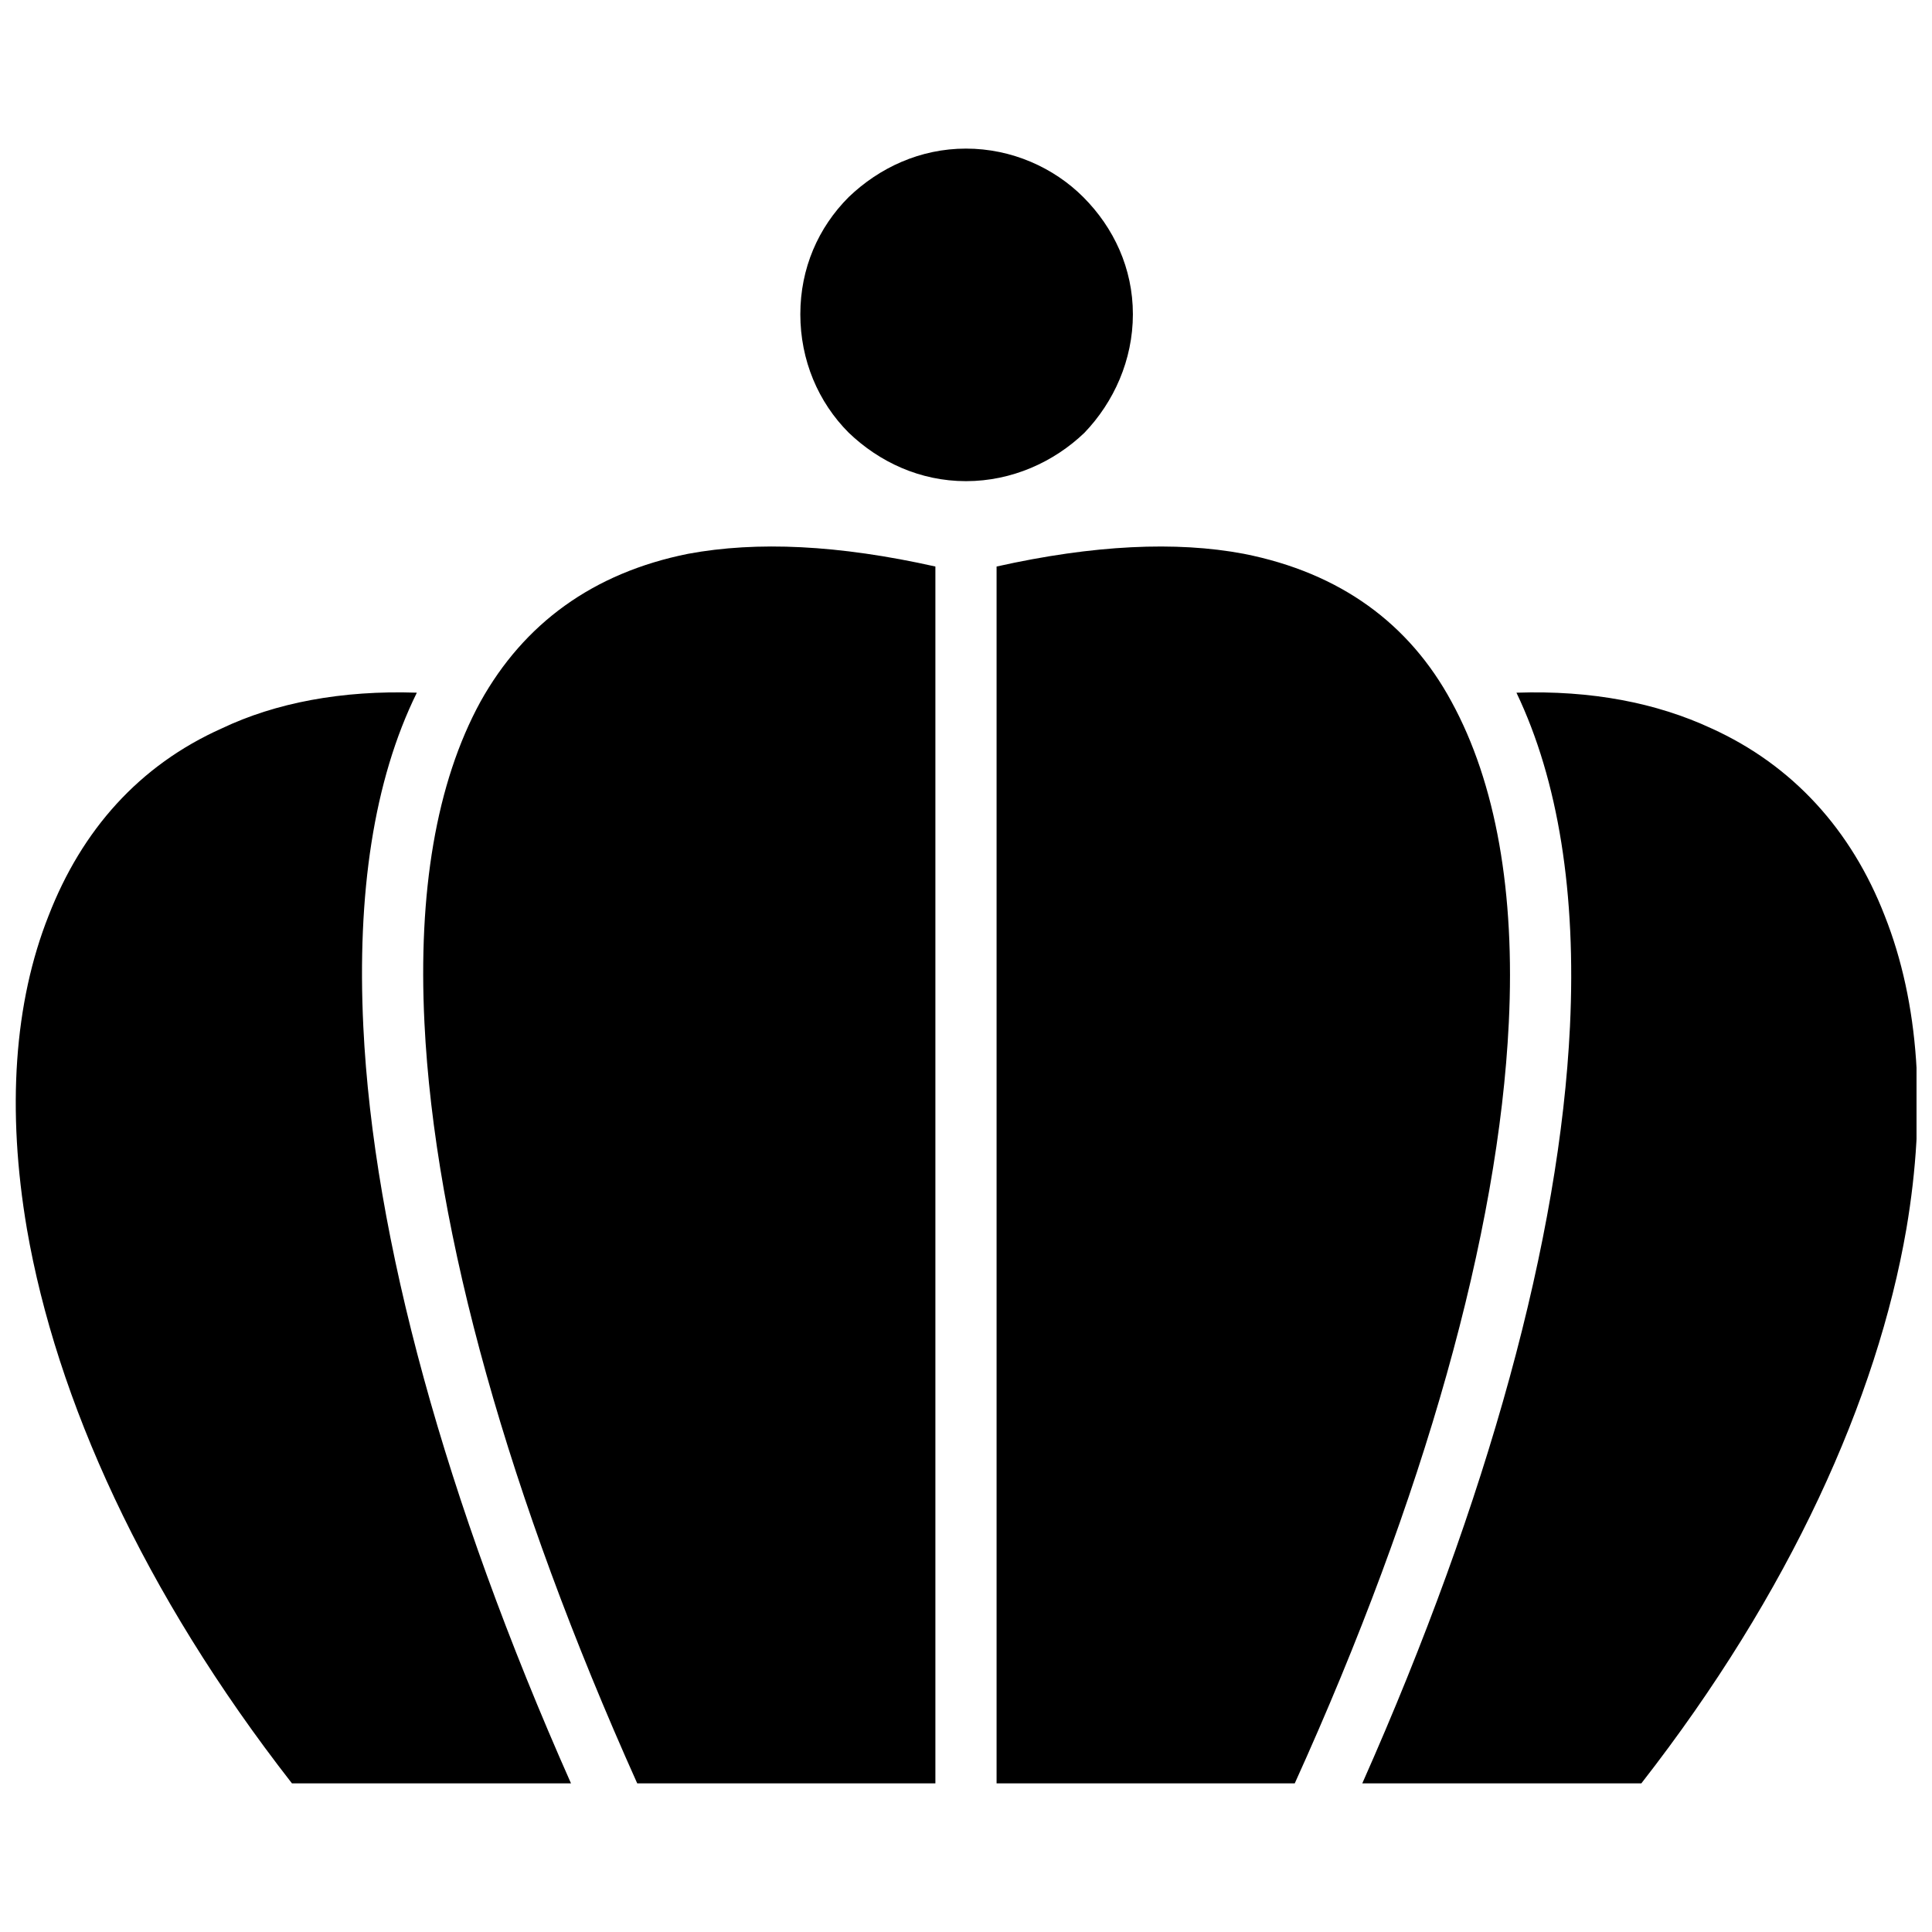 <?xml version="1.0" encoding="UTF-8"?>
<!-- Uploaded to: ICON Repo, www.svgrepo.com, Generator: ICON Repo Mixer Tools -->
<svg width="800px" height="800px" version="1.1" viewBox="144 144 512 512" xmlns="http://www.w3.org/2000/svg">
 <defs>
  <clipPath id="a">
   <path d="m148.09 183h503.81v434h-503.81z"/>
  </clipPath>
 </defs>
 <g clip-path="url(#a)">
  <path d="m271.34 329.93c-11.82 21.609-16.547 50.652-14.859 85.094 2.703 55.715 22.285 125.61 56.391 201.59h79.016v-322.48c-25.664-5.742-47.273-6.754-65.508-3.375-25.324 5.066-43.559 18.57-55.039 39.172zm159.72-71.25m-62.133 0m31.066 12.832c12.156 0 23.301-5.066 31.402-12.832 7.766-8.105 12.832-19.246 12.832-31.402s-5.066-22.961-13.168-31.066c-7.766-7.766-18.91-12.832-31.066-12.832s-22.961 5.066-31.066 12.832c-8.105 8.105-12.832 18.91-12.832 31.066s4.727 23.301 12.832 31.402c8.105 7.766 18.91 12.832 31.066 12.832zm145.88 56.055c11.145 23.301 15.871 53.352 14.184 88.469-2.703 56.055-21.609 125.28-55.039 200.58h73.949c39.508-50.652 62.469-101.98 70.234-146.89 5.402-31.742 3.375-60.105-5.742-83.066-8.781-22.625-24.312-39.844-45.922-49.637-14.52-6.754-31.742-10.129-51.664-9.453zm-305.59 88.469c-1.688-35.117 2.703-65.172 14.184-88.469-19.922-0.676-37.48 2.703-51.664 9.453-21.949 9.793-37.145 27.016-45.922 49.637-9.117 22.961-11.145 51.328-5.742 83.066 7.766 44.91 30.727 96.238 70.234 146.89h73.949c-33.43-75.301-52.34-144.52-55.039-200.58zm167.82-121.9v322.48h79.016c34.441-75.977 54.027-145.88 56.73-201.59 1.688-34.441-3.375-63.484-15.195-85.094-11.145-20.598-29.379-34.105-55.039-39.172-17.898-3.375-39.844-2.363-65.508 3.375z" fill-rule="evenodd"/>
 </g>
</svg>